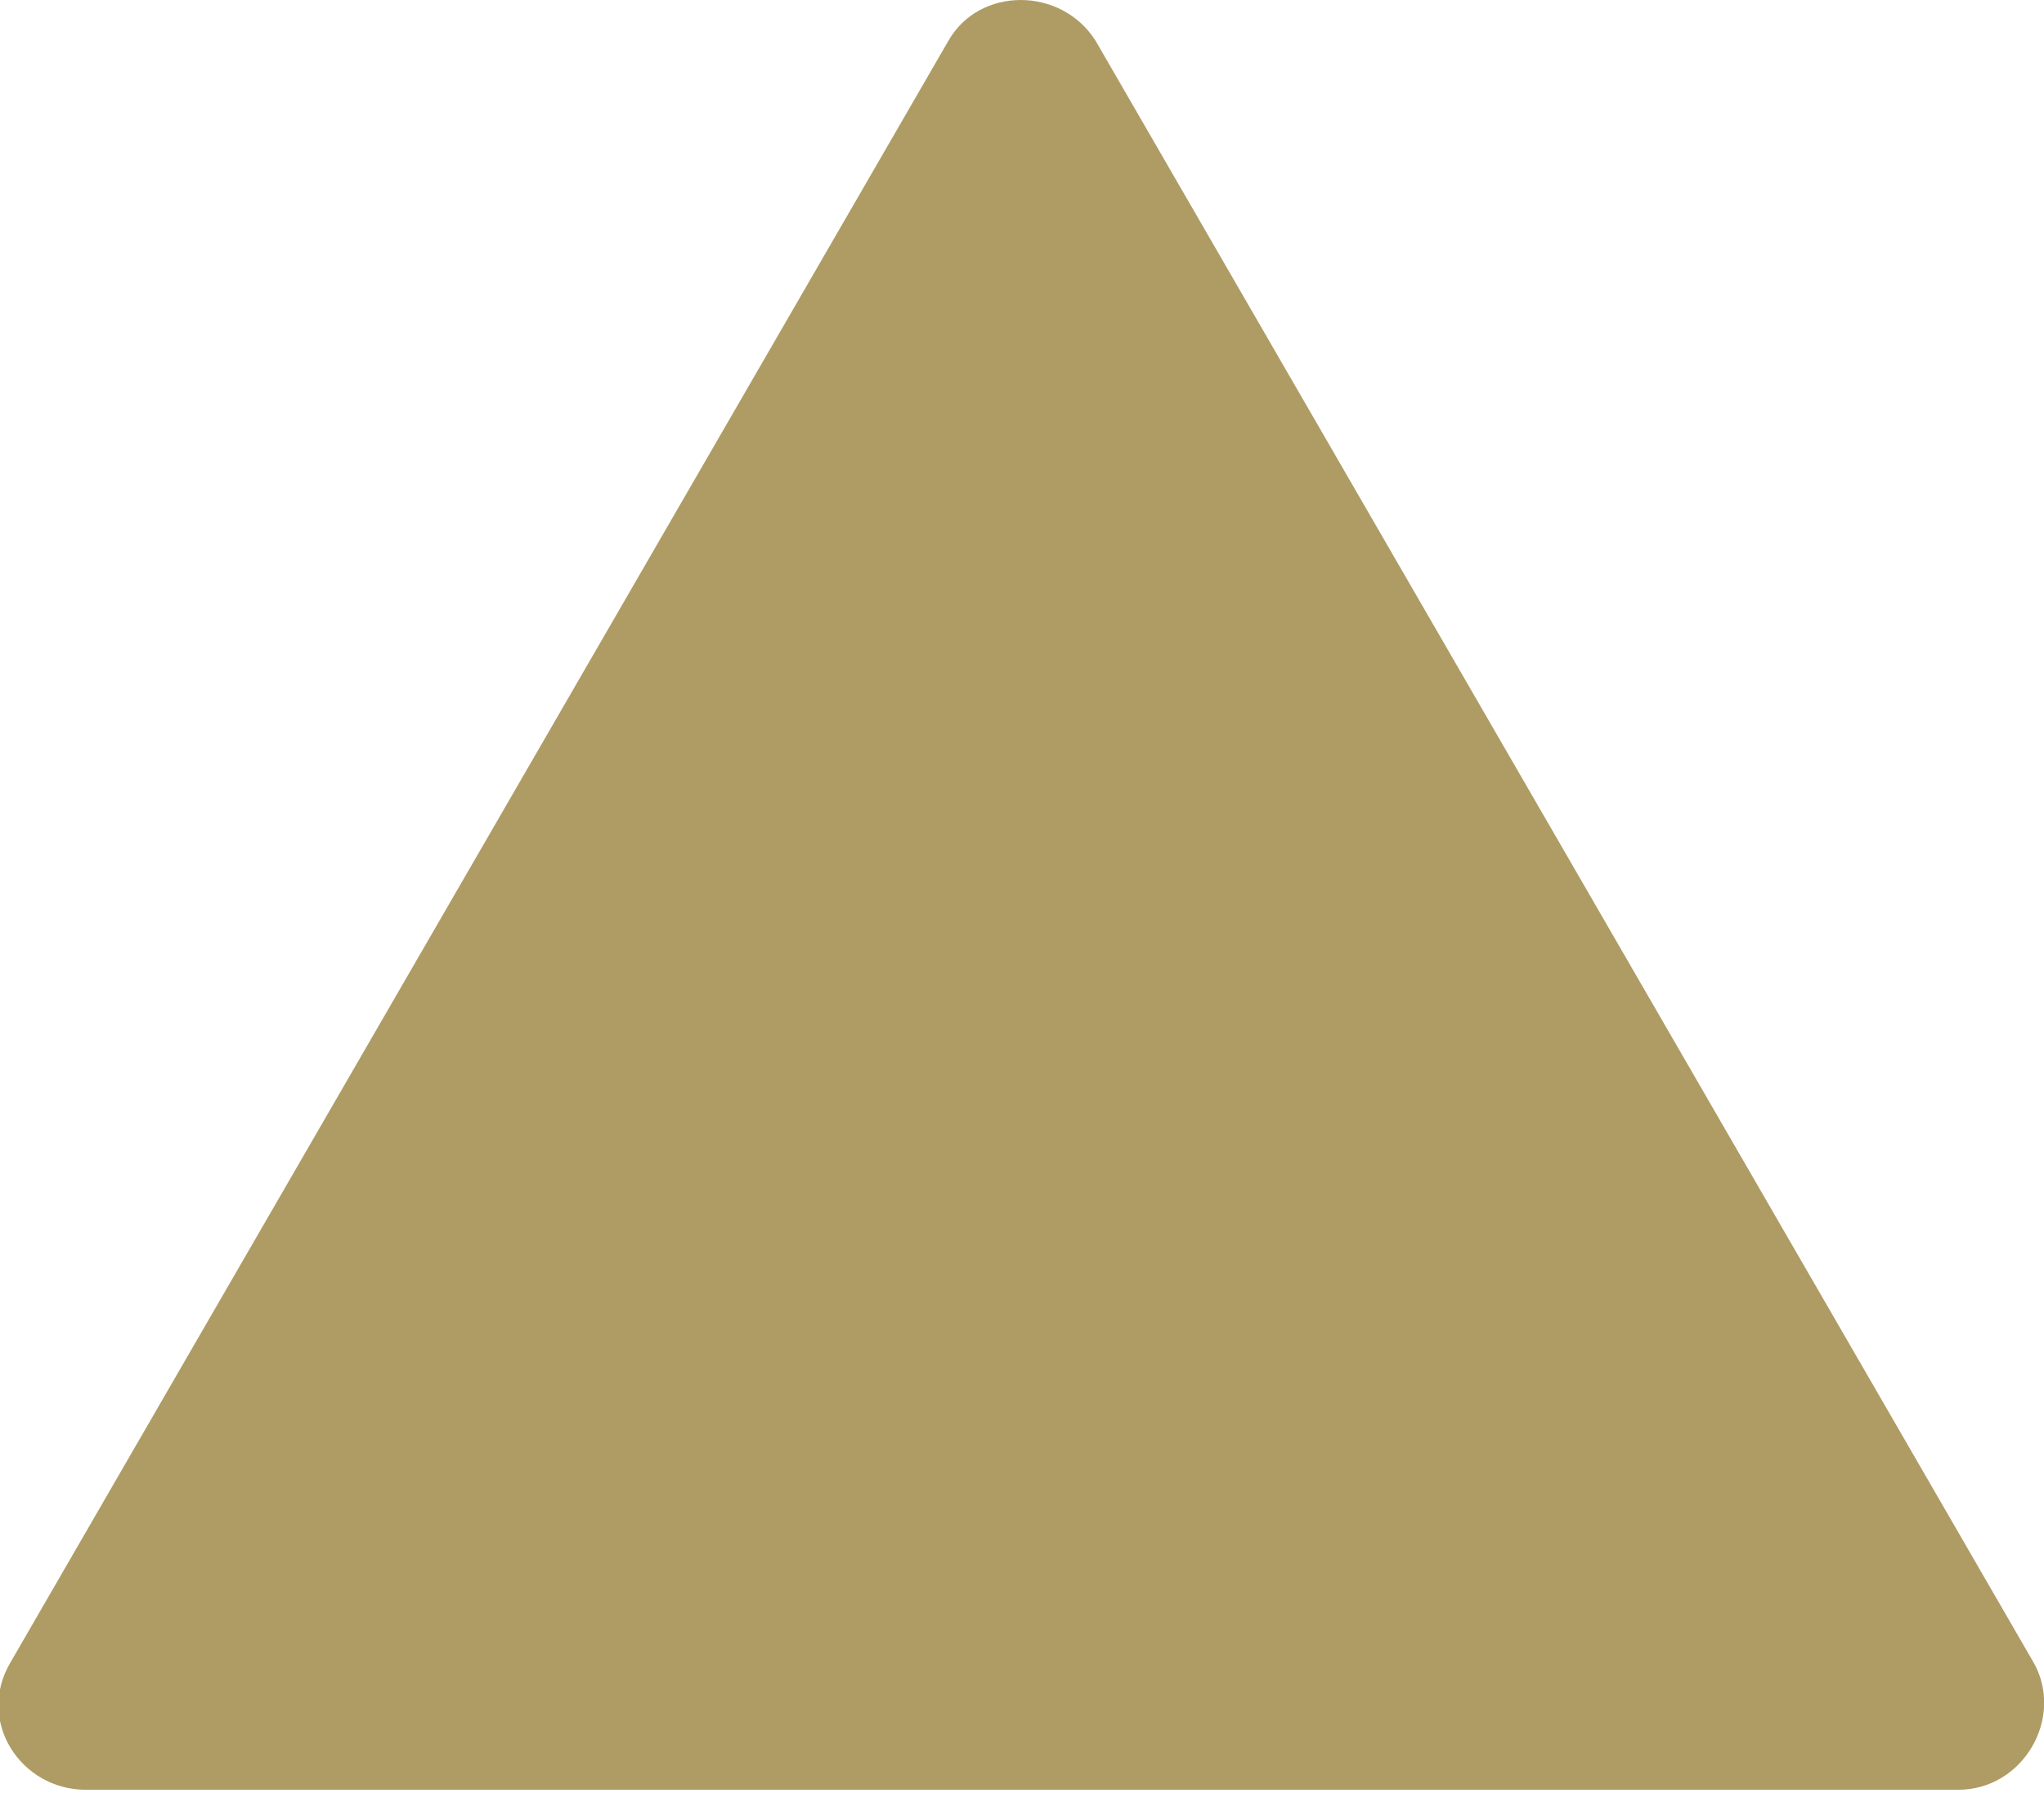<?xml version="1.0" encoding="utf-8"?>
<!-- Generator: Adobe Illustrator 24.1.2, SVG Export Plug-In . SVG Version: 6.00 Build 0)  -->
<svg version="1.1" id="Layer_1" xmlns="http://www.w3.org/2000/svg" xmlns:xlink="http://www.w3.org/1999/xlink" x="0px" y="0px"
	 viewBox="0 0 59.5 52.2" style="enable-background:new 0 0 59.5 52.2;" xml:space="preserve">
<style type="text/css">
	.st0{fill:#AF9C64;}
</style>
<path class="st0" d="M27.6,1.2L0.3,48.4c-1,1.7,0.3,3.7,2.2,3.7H57c1.9,0,3.1-2.1,2.2-3.7L31.9,1.2C30.9-0.4,28.5-0.4,27.6,1.2
	L27.6,1.2z"/>
</svg>
